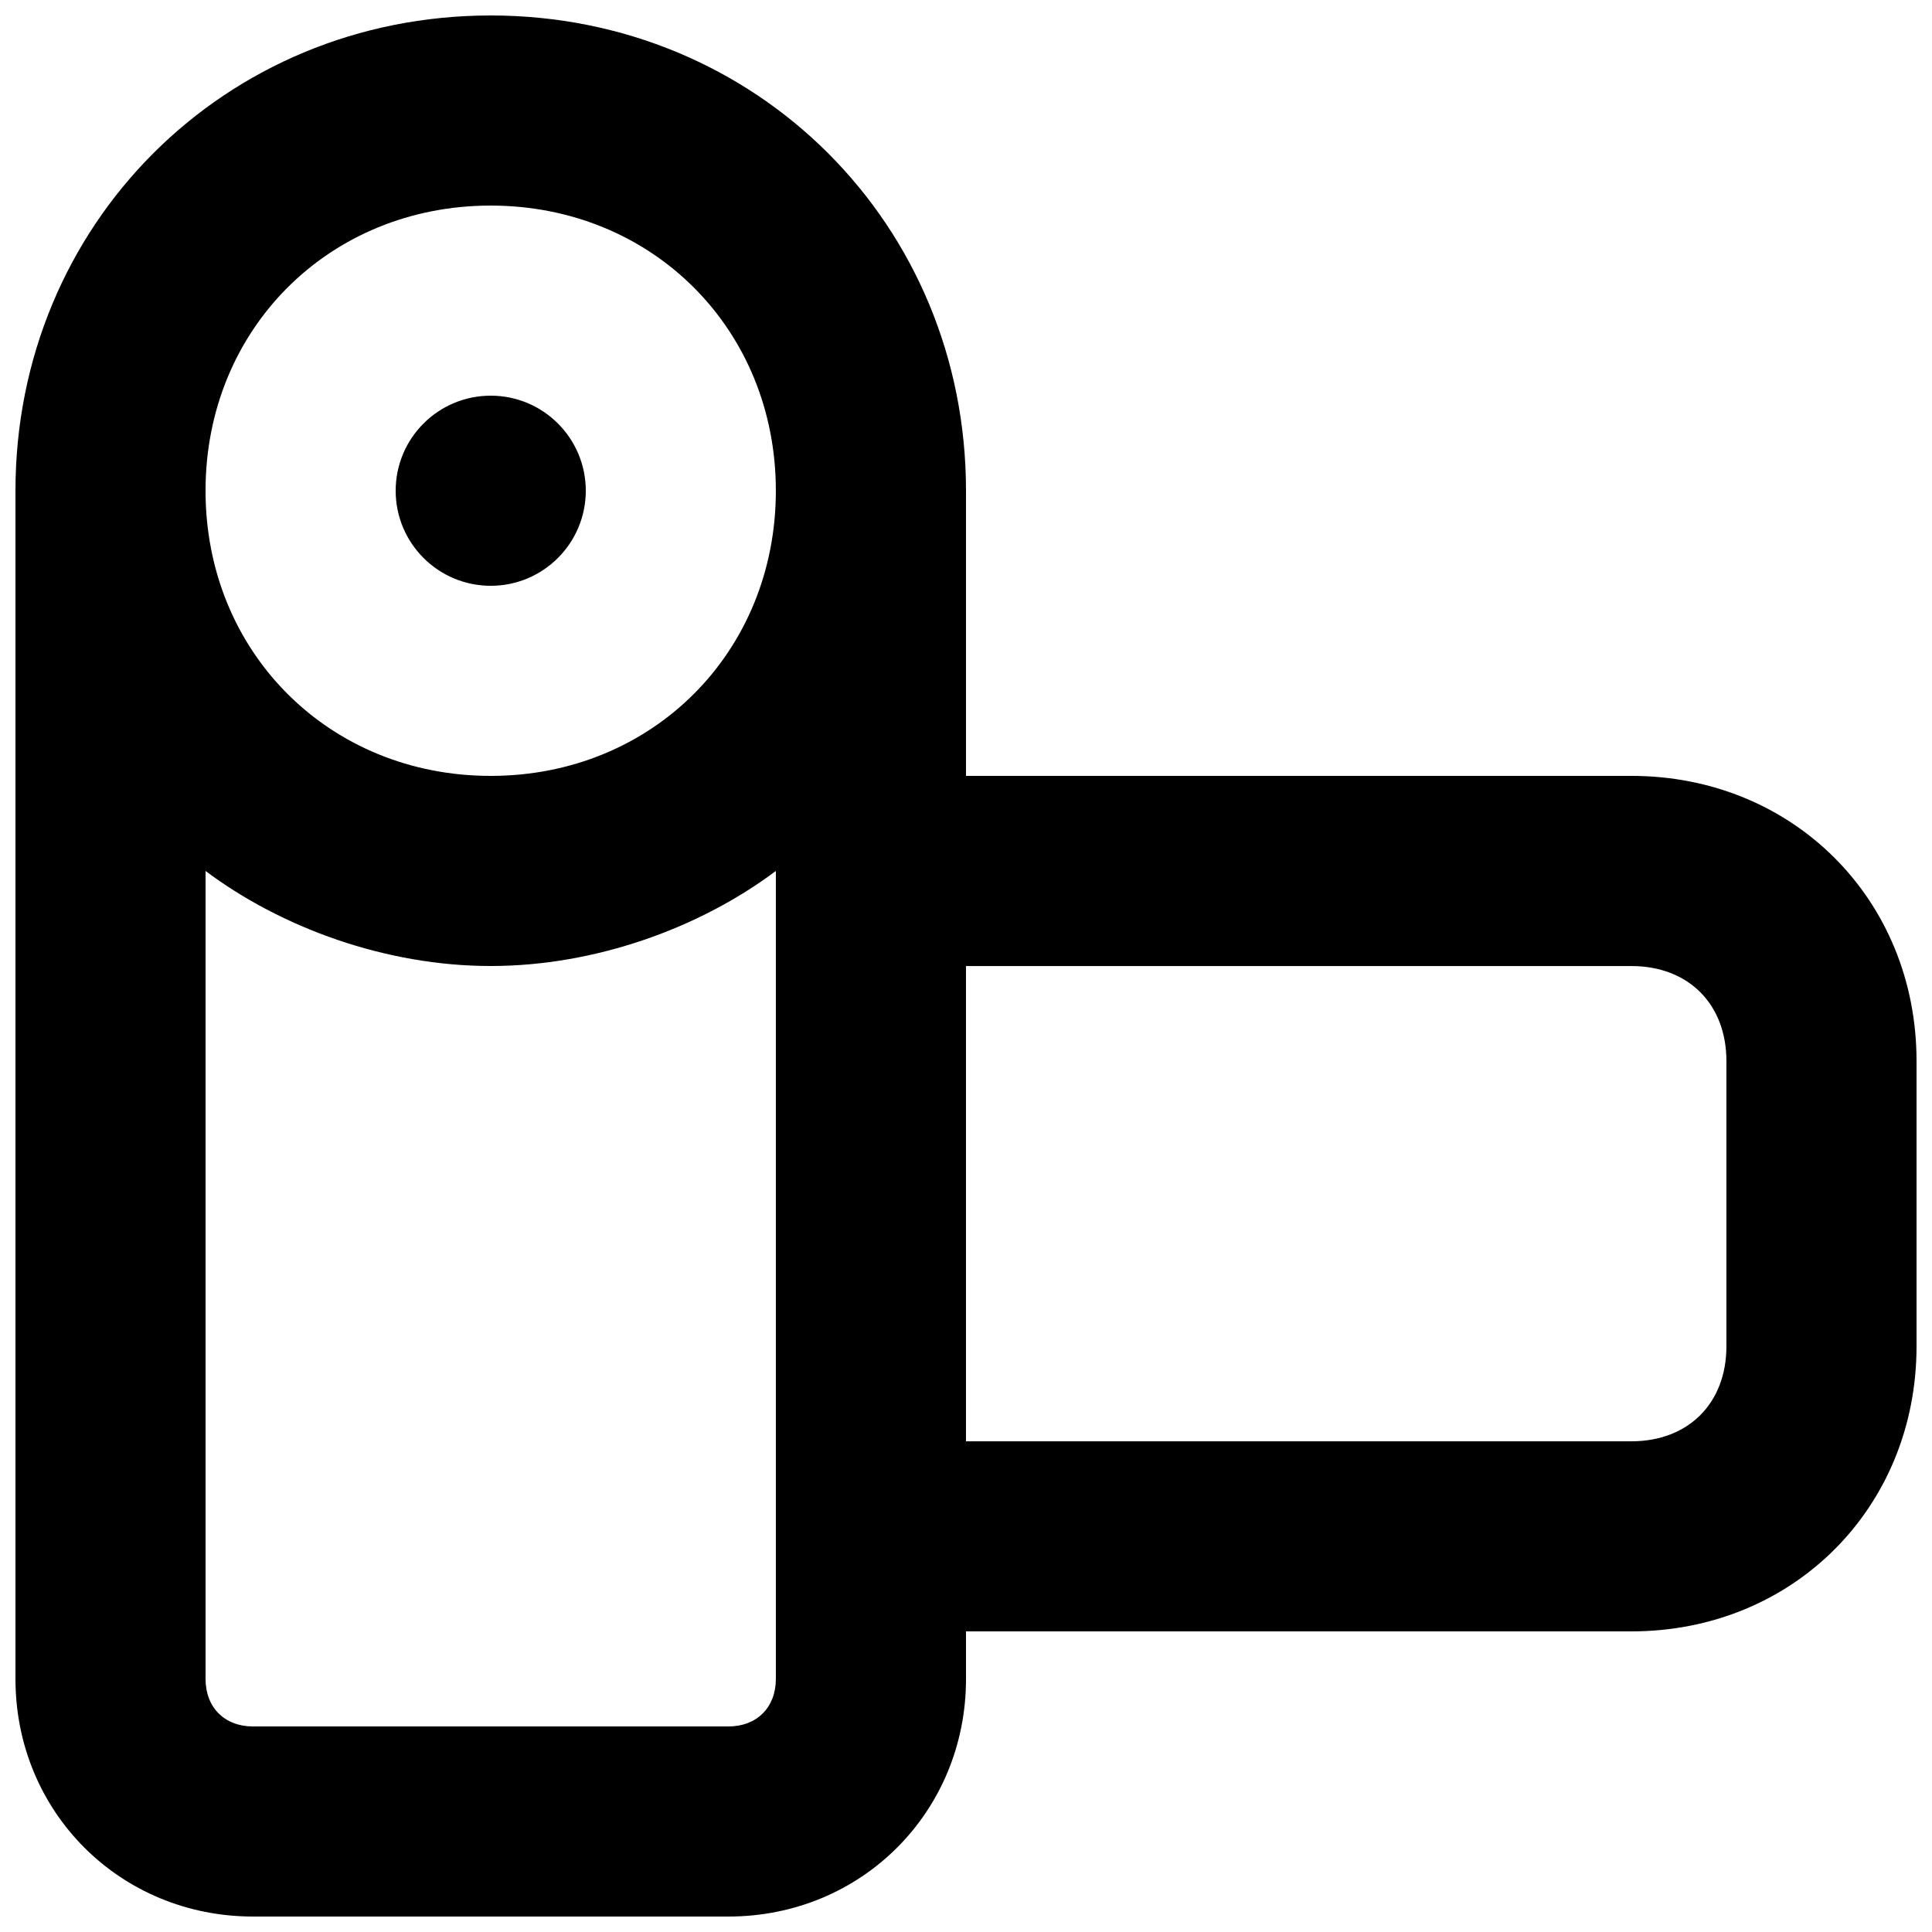 <?xml version="1.0" encoding="UTF-8"?>
<!-- Uploaded to: ICON Repo, www.svgrepo.com, Generator: ICON Repo Mixer Tools -->
<svg width="800px" height="800px" version="1.1" viewBox="144 144 512 512" xmlns="http://www.w3.org/2000/svg">
 <defs>
  <clipPath id="a">
   <path d="m148.09 148.09h503.81v503.81h-503.81z"/>
  </clipPath>
 </defs>
 <path d="m299.24 274.05c0 13.91-11.281 25.191-25.191 25.191-13.914 0-25.191-11.281-25.191-25.191 0-13.914 11.277-25.191 25.191-25.191 13.91 0 25.191 11.277 25.191 25.191"/>
 <g clip-path="url(#a)">
  <path d="m576.33 349.62h-176.33v-75.57c0-70.535-55.418-125.95-125.95-125.95s-125.95 55.418-125.95 125.95v314.88c0 35.266 27.711 62.973 62.977 62.973h125.95c35.266 0 62.977-27.711 62.977-62.977v-12.594h176.33c42.824 0 75.57-32.746 75.57-75.57v-75.57c0-42.828-32.746-75.574-75.57-75.574zm-302.29-151.14c42.824 0 75.57 32.746 75.57 75.57s-32.746 75.57-75.57 75.57-75.57-32.746-75.57-75.57 32.746-75.57 75.57-75.57zm62.977 403.05h-125.95c-7.559 0-12.594-5.039-12.594-12.598v-214.12c20.152 15.113 47.863 25.191 75.57 25.191 27.711 0 55.418-10.078 75.57-25.191v214.12c0 7.559-5.039 12.598-12.594 12.598zm264.5-100.76c0 15.113-10.078 25.191-25.191 25.191h-176.33v-125.95h176.33c15.113 0 25.191 10.078 25.191 25.191z"/>
 </g>
</svg>